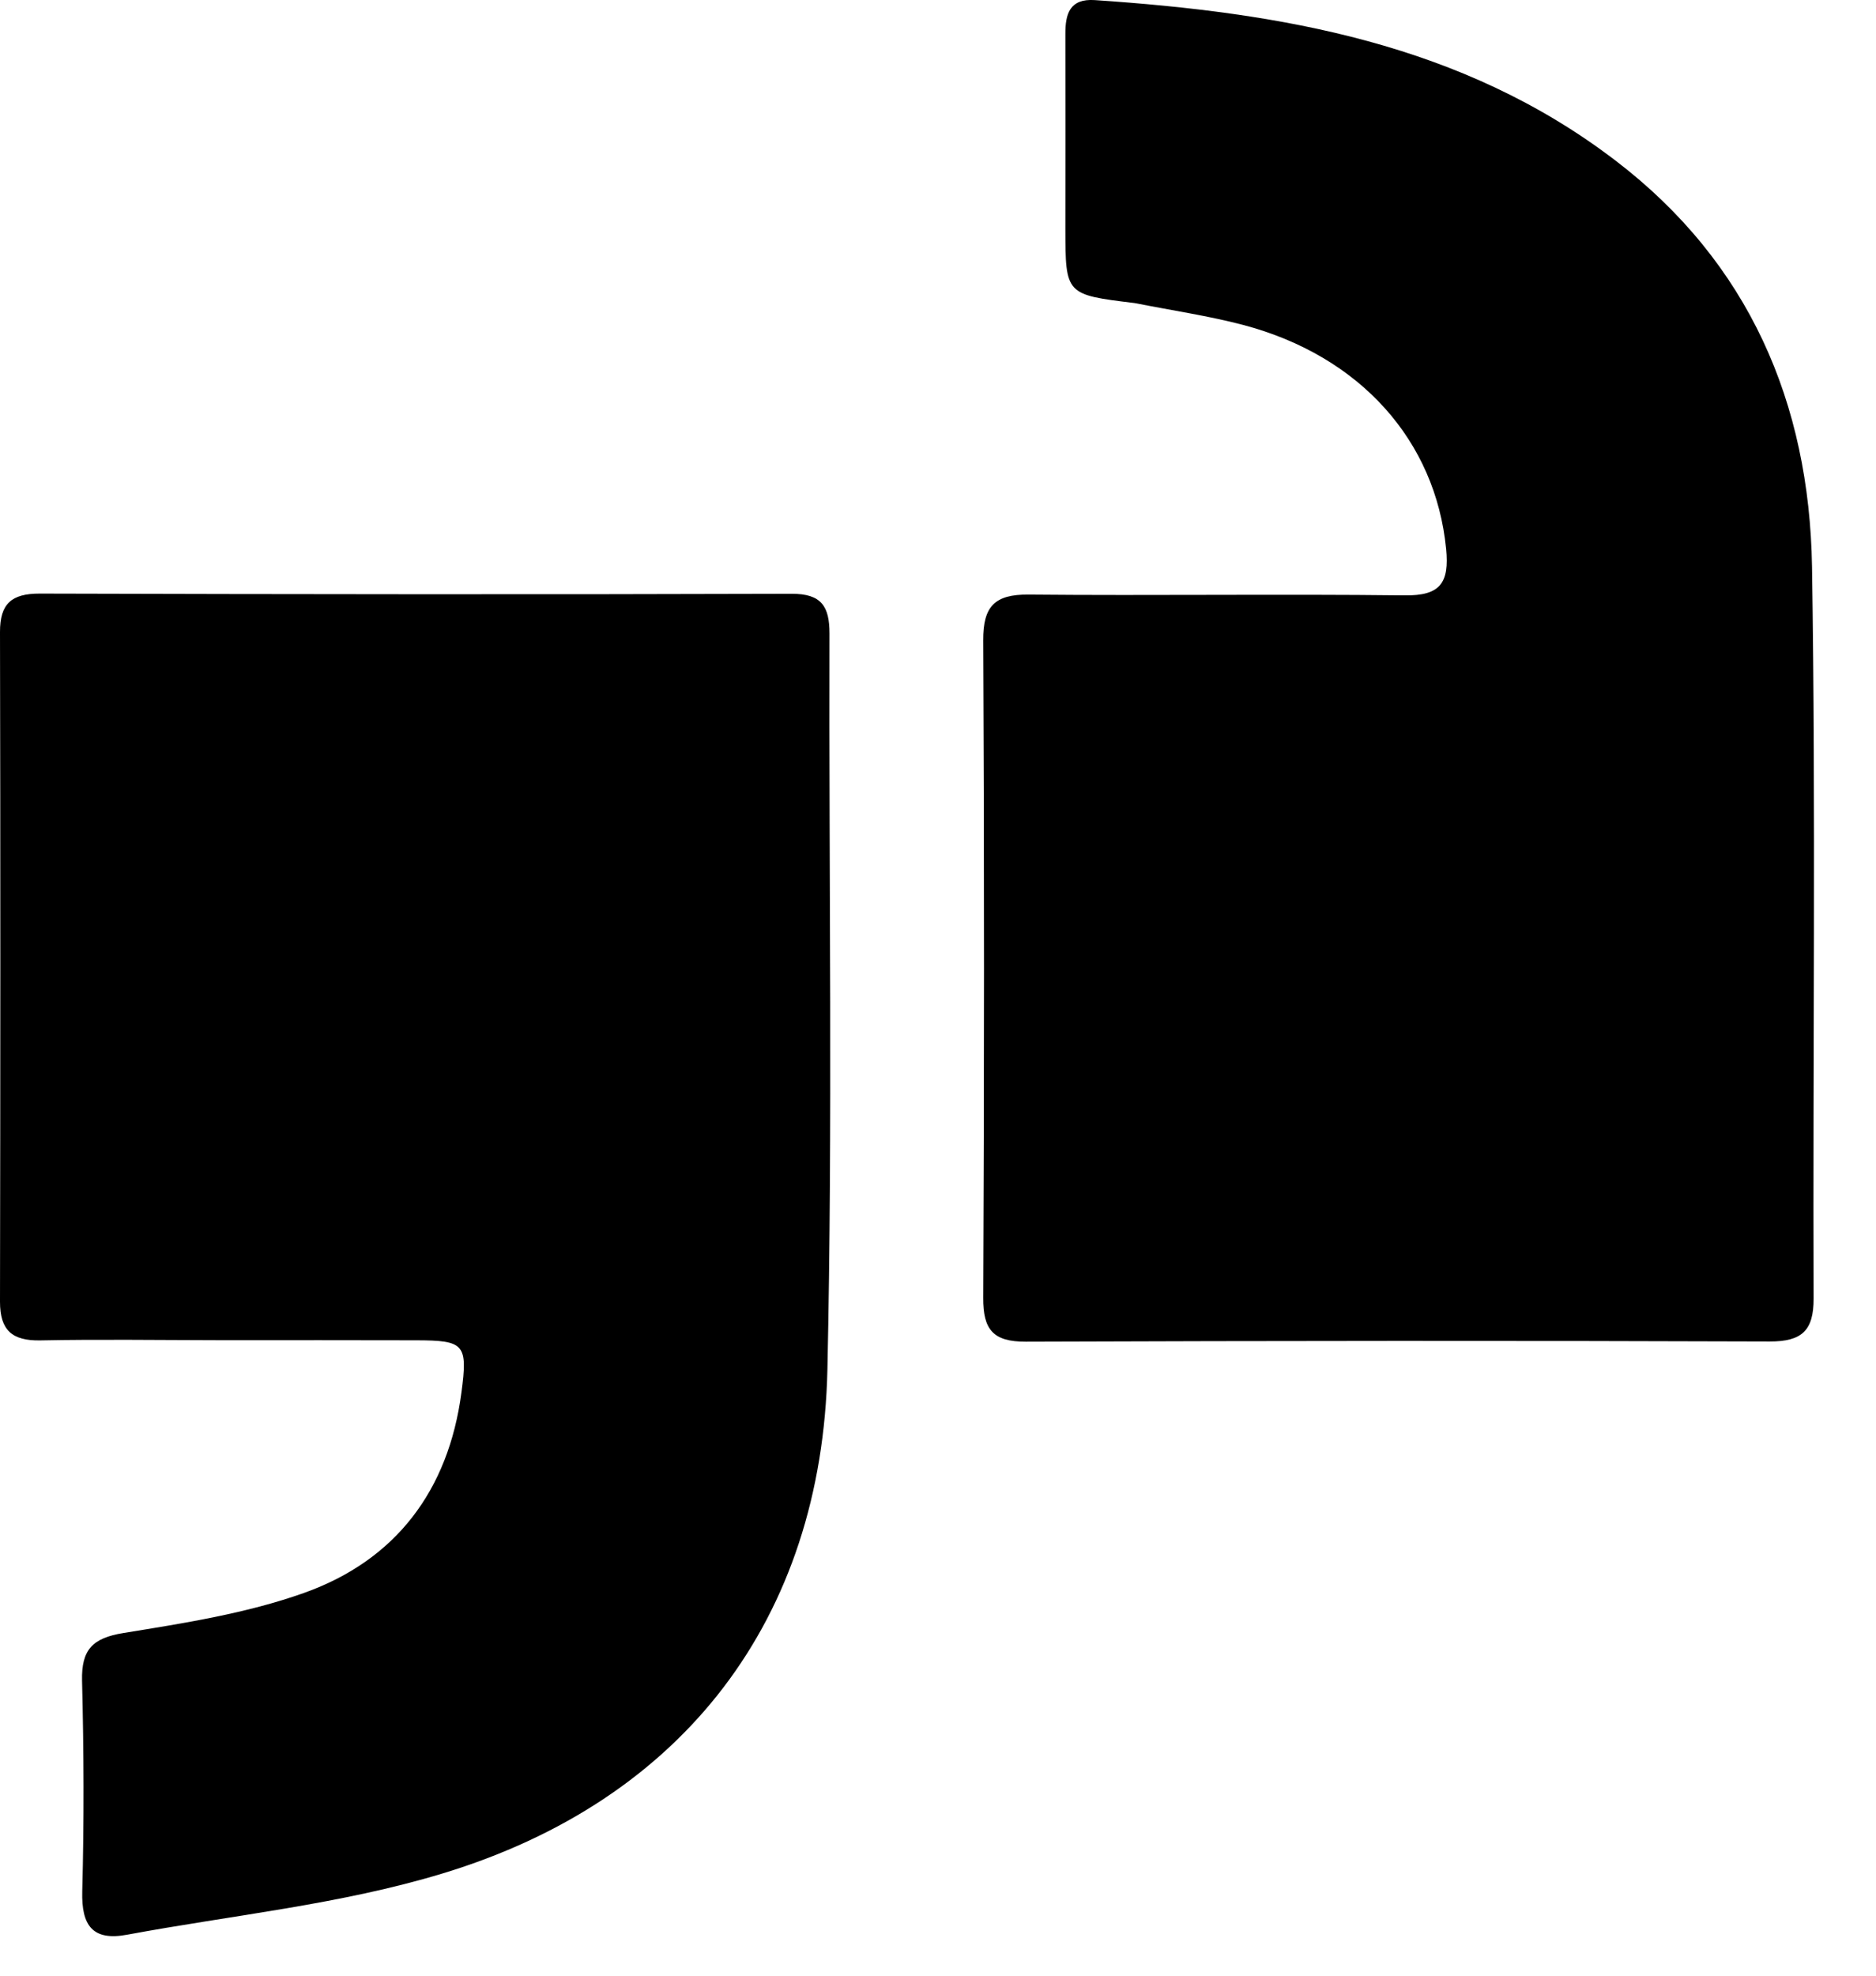 <svg width="19" height="20" viewBox="0 0 19 20" fill="none" xmlns="http://www.w3.org/2000/svg">
<path d="M11.492 3.068C10.792 2.983 10.791 2.983 10.79 2.314C10.79 1.659 10.792 1.003 10.79 0.347C10.789 0.141 10.833 -0.016 11.088 0.001C12.976 0.128 14.809 0.438 16.365 1.628C17.714 2.659 18.325 4.081 18.352 5.737C18.391 8.206 18.36 10.676 18.368 13.146C18.369 13.47 18.249 13.581 17.923 13.58C15.412 13.571 12.9 13.573 10.389 13.582C10.06 13.583 9.956 13.462 9.958 13.138C9.968 10.92 9.969 8.701 9.958 6.483C9.956 6.138 10.074 6.016 10.417 6.019C11.687 6.031 12.957 6.012 14.226 6.027C14.59 6.032 14.679 5.899 14.646 5.556C14.539 4.464 13.781 3.605 12.593 3.29C12.243 3.198 11.883 3.145 11.492 3.068Z" fill="black"/>
<path d="M2.248 13.567C1.606 13.566 1.006 13.557 0.407 13.569C0.124 13.574 -0 13.467 0 13.179C0.004 10.919 0.005 8.659 2.97672e-06 6.399C-0.001 6.11 0.118 6.009 0.401 6.009C2.94 6.016 5.479 6.019 8.018 6.011C8.321 6.01 8.401 6.14 8.401 6.413C8.394 8.896 8.434 11.38 8.38 13.862C8.325 16.386 6.926 18.224 4.483 18.965C3.45 19.279 2.356 19.387 1.289 19.585C0.939 19.651 0.824 19.494 0.833 19.147C0.852 18.436 0.849 17.724 0.831 17.013C0.824 16.699 0.937 16.582 1.251 16.531C1.867 16.431 2.496 16.333 3.08 16.125C4.009 15.794 4.542 15.087 4.673 14.099C4.739 13.606 4.704 13.569 4.215 13.568C3.574 13.566 2.932 13.567 2.248 13.567Z" fill="black"/>
</svg>
